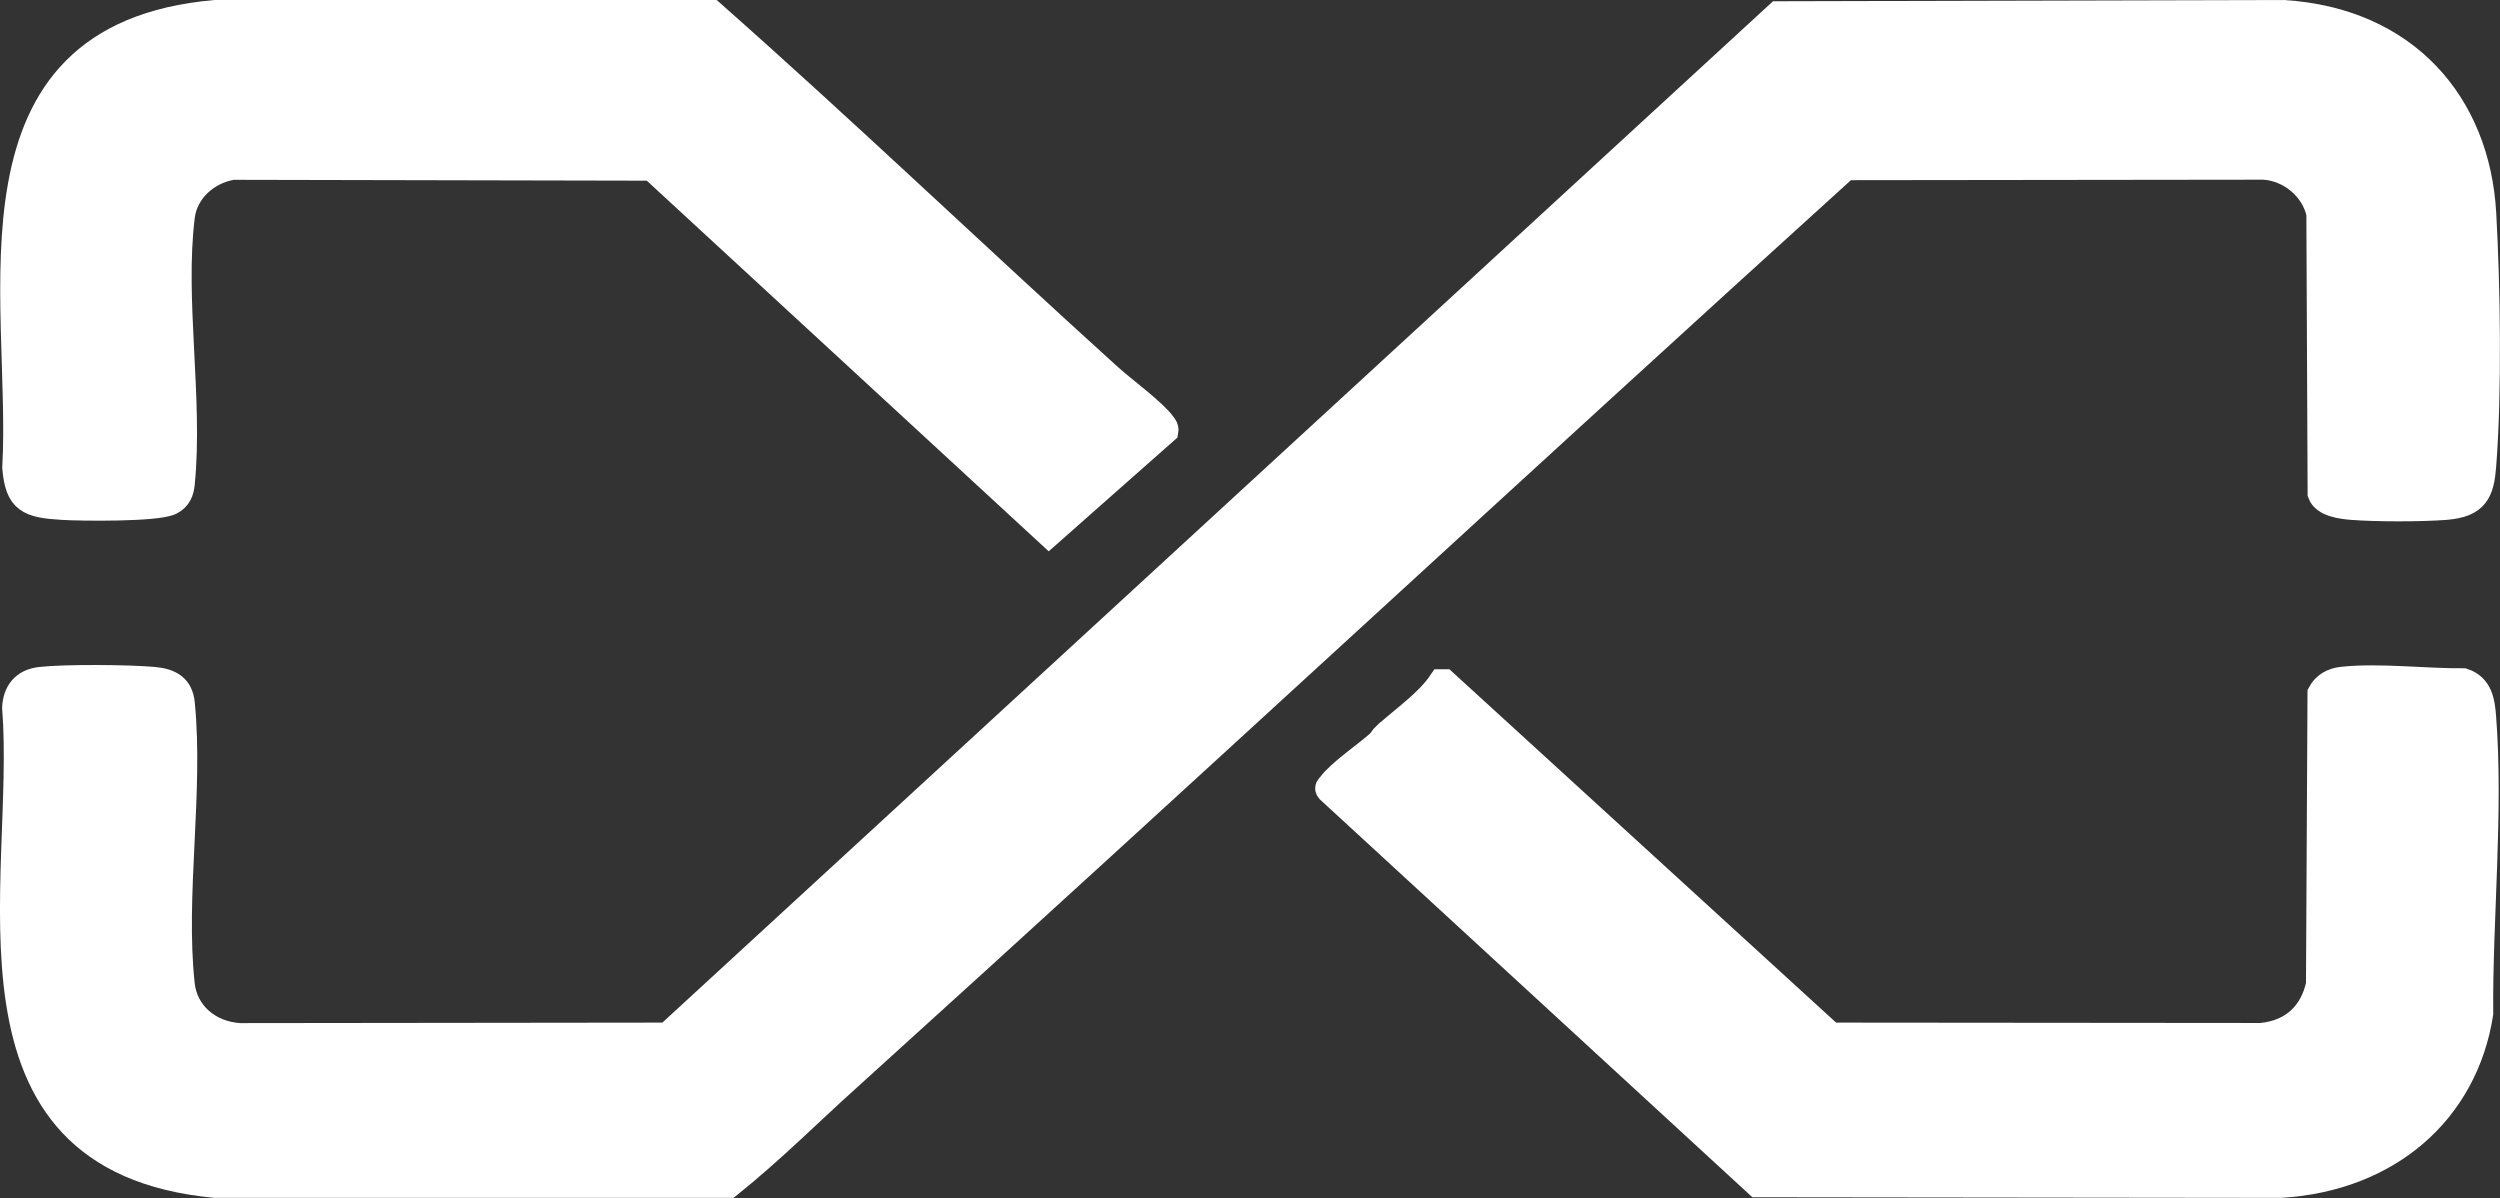 <?xml version="1.0" encoding="UTF-8"?>
<svg id="Layer_1" data-name="Layer 1" xmlns="http://www.w3.org/2000/svg" viewBox="0 0 198.83 95.28">
  <rect x="0" y="0" width="198.83" height="95.28" fill="#333333" stroke="none"/>
  <defs>
    <style>
      .cls-1 {
        fill: #fff;
        stroke: #fff;
        stroke-miterlimit: 10;
        stroke-width: 2px;
      }
    </style>
  </defs>
  <path class="cls-1" d="M67.74,85.5c-3.22,2.92-6.36,6.05-9.75,8.77H17.11c-21.54-2.03-14.85-24.22-15.94-37.98.06-1.22.68-2.1,2.06-2.25,1.98-.22,6.98-.18,9,0,1.33.12,2.13.6,2.26,1.88.71,7.08-.77,15.32,0,22.38.24,2.27,2.12,3.93,4.59,4.07l33.99-.04L141.4,1.1l40.19-.1c9.77.6,15.45,7.26,15.94,15.97.33,5.85.45,14.25,0,20.04-.16,2.11-.57,3.14-3.03,3.34-1.94.15-5.49.15-7.44,0-.86-.07-2.23-.25-2.53-1.09l-.1-22.27c-.42-1.94-2.24-3.57-4.4-3.7l-33.21.04c-26.45,23.97-52.61,48.23-79.08,72.19h0Z"/>
  <path class="cls-1" d="M88.29,29.98c1.08.97,3.5,2.74,4.23,3.76.13.17.24.31.2.54l-9.3,8.22-31.59-29.13-33.32-.07c-2.08.34-3.76,1.92-4.01,3.88-.83,6.61.66,14.58-.01,21.28-.06.63-.26,1.18-.91,1.5-1.12.55-7.08.48-8.59.39-2.72-.16-3.59-.5-3.81-3.16C1.93,23.75-3.69,2.82,17.11,1h39.51c10.71,9.47,21.06,19.38,31.67,28.98h0Z"/>
  <path class="cls-1" d="M110.18,58.44c1.47-1.33,3.35-2.6,4.43-4.21h.28s30.75,28.1,30.75,28.1l34.18.03c2.57-.24,4.09-1.81,4.58-4.07l.12-23.16c.35-.65.96-1.01,1.75-1.1,2.91-.32,6.67.15,9.65.12,1.34.43,1.51,1.68,1.6,2.85.59,7.57-.29,15.99-.23,23.62-1.22,7.79-7.32,13.13-15.91,13.65l-41.62-.05-34.08-31.35c-.18-.21-.02-.3.1-.45.79-1.06,2.78-2.38,3.83-3.32.24-.21.36-.49.55-.66h0Z"/>
</svg>